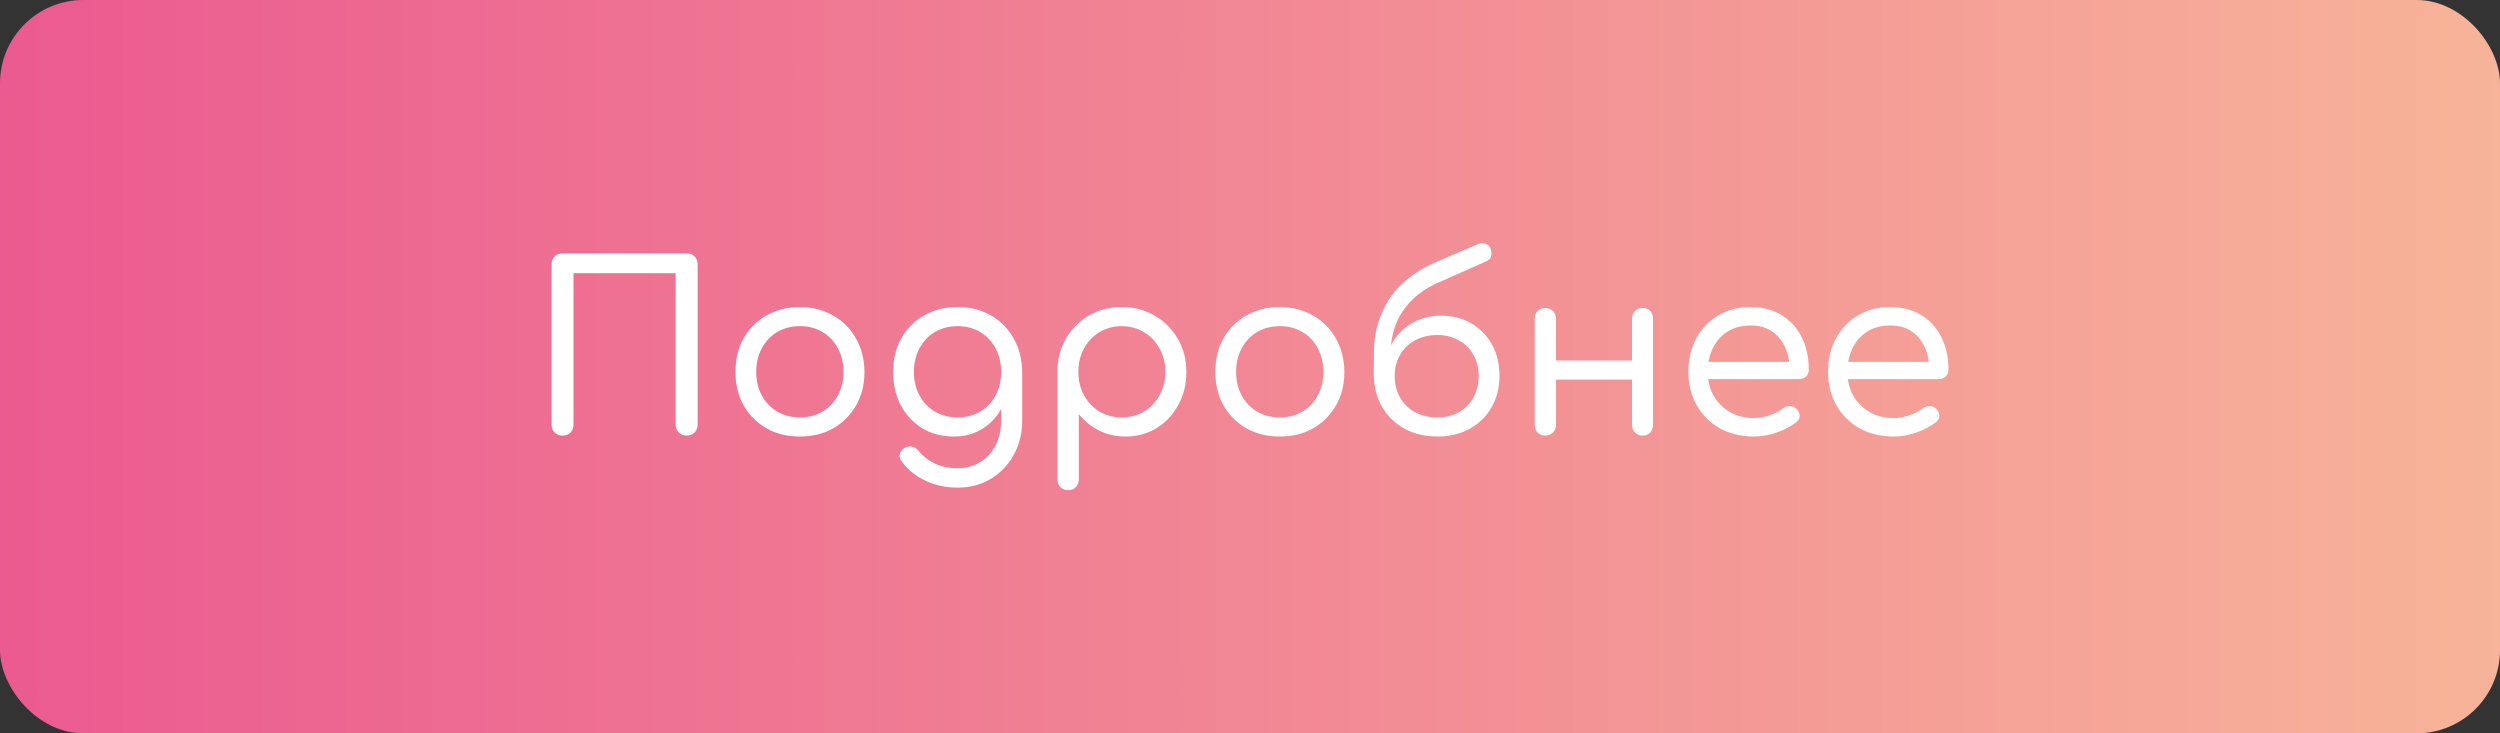 <?xml version="1.0" encoding="UTF-8"?> <svg xmlns="http://www.w3.org/2000/svg" width="150" height="44" viewBox="0 0 150 44" fill="none"><rect x="0" y="0" width="150" height="44" fill="#333333" stroke="none"/> <rect width="150" height="44" rx="5" fill="url(#paint0_linear_421_302)"></rect> <path d="M33.751 26.135C33.564 26.135 33.405 26.075 33.275 25.953C33.153 25.823 33.093 25.664 33.093 25.477V15.859C33.093 15.663 33.153 15.505 33.275 15.383C33.405 15.262 33.564 15.201 33.751 15.201H41.199C41.395 15.201 41.553 15.262 41.675 15.383C41.796 15.505 41.857 15.663 41.857 15.859V25.477C41.857 25.664 41.796 25.823 41.675 25.953C41.553 26.075 41.395 26.135 41.199 26.135C41.012 26.135 40.853 26.075 40.723 25.953C40.601 25.823 40.541 25.664 40.541 25.477V16.391H34.409V25.477C34.409 25.664 34.348 25.823 34.227 25.953C34.105 26.075 33.947 26.135 33.751 26.135Z" fill="white"></path> <path d="M47.991 26.191C47.245 26.191 46.577 26.028 45.989 25.701C45.41 25.365 44.953 24.908 44.617 24.329C44.291 23.741 44.127 23.069 44.127 22.313C44.127 21.548 44.291 20.876 44.617 20.297C44.953 19.709 45.41 19.252 45.989 18.925C46.577 18.589 47.245 18.421 47.991 18.421C48.738 18.421 49.401 18.589 49.979 18.925C50.567 19.252 51.025 19.709 51.351 20.297C51.687 20.876 51.86 21.548 51.869 22.313C51.869 23.069 51.701 23.741 51.365 24.329C51.029 24.908 50.572 25.365 49.993 25.701C49.414 26.028 48.747 26.191 47.991 26.191ZM47.991 25.043C48.505 25.043 48.957 24.927 49.349 24.693C49.741 24.46 50.049 24.138 50.273 23.727C50.497 23.317 50.609 22.845 50.609 22.313C50.609 21.781 50.497 21.31 50.273 20.899C50.049 20.479 49.741 20.152 49.349 19.919C48.957 19.686 48.505 19.569 47.991 19.569C47.487 19.569 47.035 19.686 46.633 19.919C46.241 20.152 45.933 20.479 45.709 20.899C45.485 21.31 45.373 21.781 45.373 22.313C45.373 22.845 45.485 23.317 45.709 23.727C45.933 24.138 46.241 24.46 46.633 24.693C47.035 24.927 47.487 25.043 47.991 25.043Z" fill="white"></path> <path d="M57.242 26.191C56.523 26.191 55.889 26.028 55.338 25.701C54.797 25.365 54.367 24.908 54.05 24.329C53.742 23.741 53.588 23.069 53.588 22.313C53.588 21.548 53.752 20.876 54.078 20.297C54.414 19.709 54.871 19.252 55.45 18.925C56.038 18.589 56.706 18.421 57.452 18.421C58.208 18.421 58.876 18.589 59.454 18.925C60.033 19.252 60.486 19.709 60.812 20.297C61.148 20.876 61.321 21.548 61.33 22.313L60.574 22.439C60.574 23.177 60.429 23.83 60.14 24.399C59.86 24.959 59.468 25.398 58.964 25.715C58.46 26.032 57.886 26.191 57.242 26.191ZM57.452 29.257C56.761 29.257 56.127 29.122 55.548 28.851C54.979 28.59 54.503 28.212 54.12 27.717C54.008 27.577 53.962 27.428 53.98 27.269C54.008 27.12 54.092 26.998 54.232 26.905C54.382 26.802 54.54 26.765 54.708 26.793C54.876 26.831 55.011 26.915 55.114 27.045C55.376 27.372 55.702 27.628 56.094 27.815C56.495 28.002 56.958 28.095 57.48 28.095C57.956 28.095 58.39 27.979 58.782 27.745C59.174 27.521 59.487 27.19 59.72 26.751C59.953 26.322 60.07 25.804 60.07 25.197V23.153L60.504 22.089L61.33 22.313V25.267C61.33 26.014 61.162 26.686 60.826 27.283C60.499 27.89 60.042 28.37 59.454 28.725C58.876 29.08 58.208 29.257 57.452 29.257ZM57.452 25.043C57.965 25.043 58.418 24.927 58.81 24.693C59.202 24.46 59.51 24.138 59.734 23.727C59.958 23.317 60.07 22.845 60.07 22.313C60.07 21.781 59.958 21.31 59.734 20.899C59.51 20.479 59.202 20.152 58.81 19.919C58.418 19.686 57.965 19.569 57.452 19.569C56.948 19.569 56.495 19.686 56.094 19.919C55.702 20.152 55.394 20.479 55.17 20.899C54.946 21.31 54.834 21.781 54.834 22.313C54.834 22.845 54.946 23.317 55.17 23.727C55.394 24.138 55.702 24.46 56.094 24.693C56.495 24.927 56.948 25.043 57.452 25.043Z" fill="white"></path> <path d="M64.085 29.411C63.898 29.411 63.744 29.351 63.623 29.229C63.502 29.108 63.441 28.954 63.441 28.767V22.285C63.45 21.557 63.623 20.899 63.959 20.311C64.304 19.723 64.766 19.261 65.345 18.925C65.924 18.589 66.577 18.421 67.305 18.421C68.042 18.421 68.7 18.594 69.279 18.939C69.867 19.275 70.329 19.737 70.665 20.325C71.01 20.904 71.183 21.567 71.183 22.313C71.183 23.05 71.02 23.713 70.693 24.301C70.376 24.889 69.942 25.351 69.391 25.687C68.84 26.023 68.22 26.191 67.529 26.191C66.941 26.191 66.409 26.07 65.933 25.827C65.457 25.584 65.056 25.258 64.729 24.847V28.767C64.729 28.954 64.668 29.108 64.547 29.229C64.435 29.351 64.281 29.411 64.085 29.411ZM67.305 25.043C67.8 25.043 68.243 24.927 68.635 24.693C69.036 24.451 69.349 24.124 69.573 23.713C69.806 23.293 69.923 22.826 69.923 22.313C69.923 21.791 69.806 21.324 69.573 20.913C69.349 20.493 69.036 20.166 68.635 19.933C68.243 19.691 67.8 19.569 67.305 19.569C66.81 19.569 66.362 19.691 65.961 19.933C65.569 20.176 65.261 20.503 65.037 20.913C64.813 21.324 64.701 21.791 64.701 22.313C64.701 22.826 64.813 23.293 65.037 23.713C65.261 24.124 65.569 24.451 65.961 24.693C66.362 24.927 66.81 25.043 67.305 25.043Z" fill="white"></path> <path d="M76.784 26.191C76.037 26.191 75.37 26.028 74.782 25.701C74.204 25.365 73.746 24.908 73.41 24.329C73.084 23.741 72.92 23.069 72.92 22.313C72.92 21.548 73.084 20.876 73.41 20.297C73.746 19.709 74.204 19.252 74.782 18.925C75.37 18.589 76.037 18.421 76.784 18.421C77.531 18.421 78.194 18.589 78.772 18.925C79.36 19.252 79.817 19.709 80.144 20.297C80.48 20.876 80.653 21.548 80.662 22.313C80.662 23.069 80.494 23.741 80.158 24.329C79.822 24.908 79.365 25.365 78.786 25.701C78.207 26.028 77.54 26.191 76.784 26.191ZM76.784 25.043C77.297 25.043 77.75 24.927 78.142 24.693C78.534 24.46 78.842 24.138 79.066 23.727C79.29 23.317 79.402 22.845 79.402 22.313C79.402 21.781 79.29 21.31 79.066 20.899C78.842 20.479 78.534 20.152 78.142 19.919C77.75 19.686 77.297 19.569 76.784 19.569C76.28 19.569 75.828 19.686 75.426 19.919C75.034 20.152 74.726 20.479 74.502 20.899C74.278 21.31 74.166 21.781 74.166 22.313C74.166 22.845 74.278 23.317 74.502 23.727C74.726 24.138 75.034 24.46 75.426 24.693C75.828 24.927 76.28 25.043 76.784 25.043Z" fill="white"></path> <path d="M86.245 26.191C85.498 26.191 84.836 26.032 84.257 25.715C83.688 25.398 83.24 24.959 82.913 24.399C82.596 23.83 82.432 23.186 82.423 22.467H83.067C83.067 21.767 83.212 21.156 83.501 20.633C83.79 20.11 84.192 19.7 84.705 19.401C85.218 19.093 85.802 18.939 86.455 18.939C87.146 18.939 87.752 19.093 88.275 19.401C88.807 19.709 89.222 20.134 89.521 20.675C89.82 21.216 89.969 21.842 89.969 22.551C89.969 23.261 89.81 23.89 89.493 24.441C89.176 24.992 88.737 25.421 88.177 25.729C87.617 26.037 86.973 26.191 86.245 26.191ZM86.245 25.043C86.73 25.043 87.16 24.941 87.533 24.735C87.906 24.52 88.196 24.227 88.401 23.853C88.616 23.48 88.723 23.046 88.723 22.551C88.723 22.075 88.616 21.655 88.401 21.291C88.196 20.918 87.906 20.628 87.533 20.423C87.16 20.209 86.73 20.101 86.245 20.101C85.741 20.101 85.293 20.209 84.901 20.423C84.518 20.628 84.22 20.918 84.005 21.291C83.79 21.655 83.683 22.075 83.683 22.551C83.683 23.046 83.79 23.48 84.005 23.853C84.22 24.227 84.518 24.52 84.901 24.735C85.293 24.941 85.741 25.043 86.245 25.043ZM82.423 22.481L82.437 21.067C82.446 19.91 82.759 18.86 83.375 17.917C84 16.974 84.966 16.228 86.273 15.677L88.681 14.641C88.858 14.576 89.012 14.571 89.143 14.627C89.274 14.674 89.372 14.772 89.437 14.921C89.493 15.089 89.502 15.243 89.465 15.383C89.437 15.514 89.311 15.626 89.087 15.719L86.497 16.867C85.778 17.166 85.195 17.535 84.747 17.973C84.299 18.412 83.968 18.907 83.753 19.457C83.548 19.998 83.44 20.582 83.431 21.207L83.417 22.481H82.423Z" fill="white"></path> <path d="M98.566 26.135C98.379 26.135 98.225 26.075 98.104 25.953C97.982 25.832 97.922 25.678 97.922 25.491V19.121C97.922 18.925 97.982 18.771 98.104 18.659C98.225 18.538 98.379 18.477 98.566 18.477C98.762 18.477 98.911 18.538 99.014 18.659C99.126 18.771 99.182 18.925 99.182 19.121V25.491C99.182 25.678 99.126 25.832 99.014 25.953C98.911 26.075 98.762 26.135 98.566 26.135ZM92.714 26.135C92.527 26.135 92.373 26.075 92.252 25.953C92.14 25.832 92.084 25.678 92.084 25.491V19.121C92.084 18.925 92.14 18.771 92.252 18.659C92.373 18.538 92.527 18.477 92.714 18.477C92.9 18.477 93.054 18.538 93.176 18.659C93.297 18.771 93.358 18.925 93.358 19.121V25.491C93.358 25.678 93.297 25.832 93.176 25.953C93.054 26.075 92.9 26.135 92.714 26.135ZM93.176 22.775V21.627H98.314V22.775H93.176Z" fill="white"></path> <path d="M105.251 26.191C104.476 26.191 103.79 26.028 103.193 25.701C102.605 25.365 102.143 24.908 101.807 24.329C101.471 23.741 101.303 23.069 101.303 22.313C101.303 21.548 101.462 20.876 101.779 20.297C102.096 19.709 102.535 19.252 103.095 18.925C103.655 18.589 104.304 18.421 105.041 18.421C105.76 18.421 106.38 18.584 106.903 18.911C107.426 19.229 107.827 19.672 108.107 20.241C108.387 20.801 108.527 21.45 108.527 22.187C108.527 22.346 108.471 22.481 108.359 22.593C108.256 22.696 108.116 22.747 107.939 22.747H102.185V21.711H107.953L107.379 22.117C107.37 21.622 107.272 21.179 107.085 20.787C106.898 20.395 106.632 20.087 106.287 19.863C105.942 19.639 105.526 19.527 105.041 19.527C104.509 19.527 104.047 19.648 103.655 19.891C103.272 20.134 102.978 20.465 102.773 20.885C102.568 21.305 102.465 21.781 102.465 22.313C102.465 22.845 102.582 23.321 102.815 23.741C103.058 24.152 103.384 24.479 103.795 24.721C104.215 24.964 104.7 25.085 105.251 25.085C105.55 25.085 105.858 25.029 106.175 24.917C106.502 24.805 106.758 24.674 106.945 24.525C107.076 24.422 107.216 24.371 107.365 24.371C107.514 24.362 107.645 24.404 107.757 24.497C107.897 24.628 107.972 24.773 107.981 24.931C107.99 25.081 107.925 25.211 107.785 25.323C107.468 25.575 107.071 25.785 106.595 25.953C106.128 26.112 105.68 26.191 105.251 26.191Z" fill="white"></path> <path d="M113.632 26.191C112.857 26.191 112.171 26.028 111.574 25.701C110.986 25.365 110.524 24.908 110.188 24.329C109.852 23.741 109.684 23.069 109.684 22.313C109.684 21.548 109.842 20.876 110.16 20.297C110.477 19.709 110.916 19.252 111.476 18.925C112.036 18.589 112.684 18.421 113.422 18.421C114.14 18.421 114.761 18.584 115.284 18.911C115.806 19.229 116.208 19.672 116.488 20.241C116.768 20.801 116.908 21.45 116.908 22.187C116.908 22.346 116.852 22.481 116.74 22.593C116.637 22.696 116.497 22.747 116.32 22.747H110.566V21.711H116.334L115.76 22.117C115.75 21.622 115.652 21.179 115.466 20.787C115.279 20.395 115.013 20.087 114.668 19.863C114.322 19.639 113.907 19.527 113.422 19.527C112.89 19.527 112.428 19.648 112.036 19.891C111.653 20.134 111.359 20.465 111.154 20.885C110.948 21.305 110.846 21.781 110.846 22.313C110.846 22.845 110.962 23.321 111.196 23.741C111.438 24.152 111.765 24.479 112.176 24.721C112.596 24.964 113.081 25.085 113.632 25.085C113.93 25.085 114.238 25.029 114.556 24.917C114.882 24.805 115.139 24.674 115.326 24.525C115.456 24.422 115.596 24.371 115.746 24.371C115.895 24.362 116.026 24.404 116.138 24.497C116.278 24.628 116.352 24.773 116.362 24.931C116.371 25.081 116.306 25.211 116.166 25.323C115.848 25.575 115.452 25.785 114.976 25.953C114.509 26.112 114.061 26.191 113.632 26.191Z" fill="white"></path> <defs> <linearGradient id="paint0_linear_421_302" x1="-0.203" y1="21.596" x2="155.62" y2="21.596" gradientUnits="userSpaceOnUse"> <stop stop-color="#EB5A90"></stop> <stop offset="1" stop-color="#F8B799"></stop> </linearGradient> </defs> </svg> 